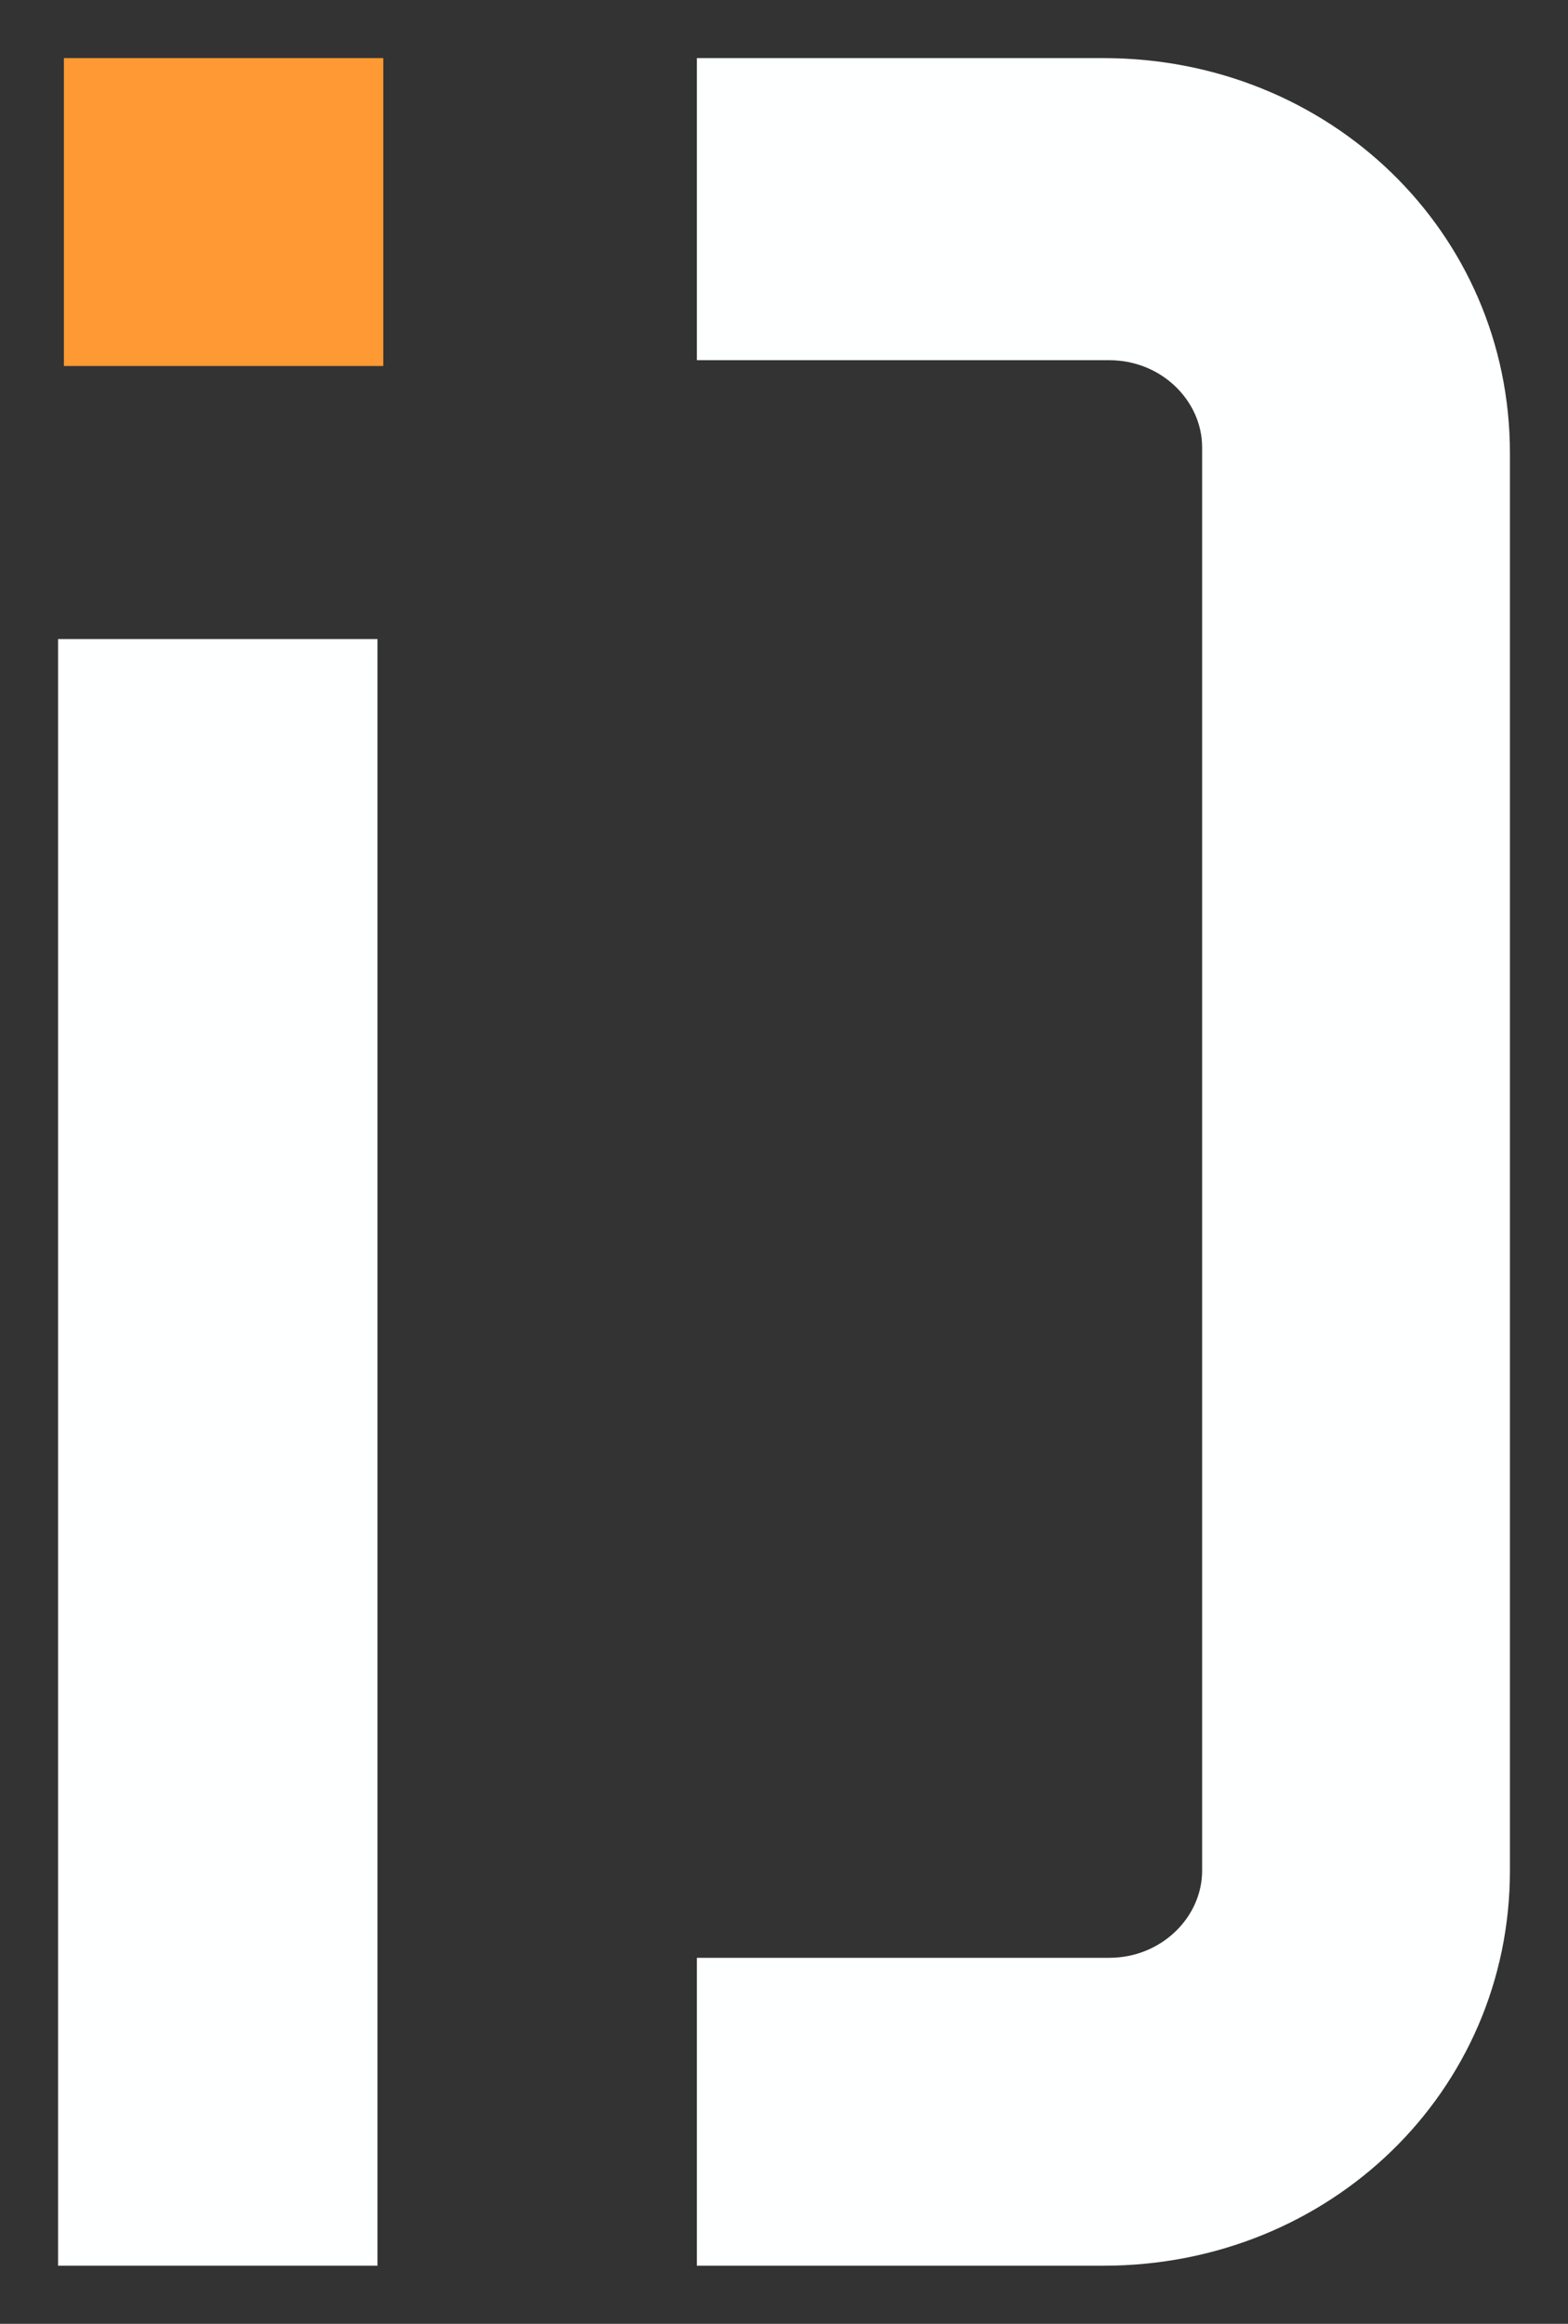<?xml version="1.0" encoding="utf-8"?>
<!-- Generator: Adobe Illustrator 24.1.1, SVG Export Plug-In . SVG Version: 6.00 Build 0)  -->
<svg version="1.1" id="Слой_1" xmlns="http://www.w3.org/2000/svg" xmlns:xlink="http://www.w3.org/1999/xlink" x="0px" y="0px"
	 width="27px" height="40px" viewBox="0 0 27 40" style="enable-background:new 0 0 27 40;" xml:space="preserve">
<rect x="0" y="0" width="27" height="40" fill="#333333" stroke="none"/>
<style type="text/css">
	.st0{fill:#FEFFFF;}
	.st1{fill:#FF9933;}
</style>
<g>
	<rect x="1" y="11" class="st0" width="5.5" height="28"/>
	<rect x="1.1" y="1" class="st1" width="5.5" height="5.3"/>
	<path class="st0" d="M19,1h-7v5.2h7.1c0.9,0,1.6,0.7,1.6,1.5v24.5c0,0.8-0.7,1.5-1.6,1.5H12V39h7c3.9,0,7-3,7-6.8V7.8
		C26,4,22.9,1,19,1z"/>
</g>
</svg>
